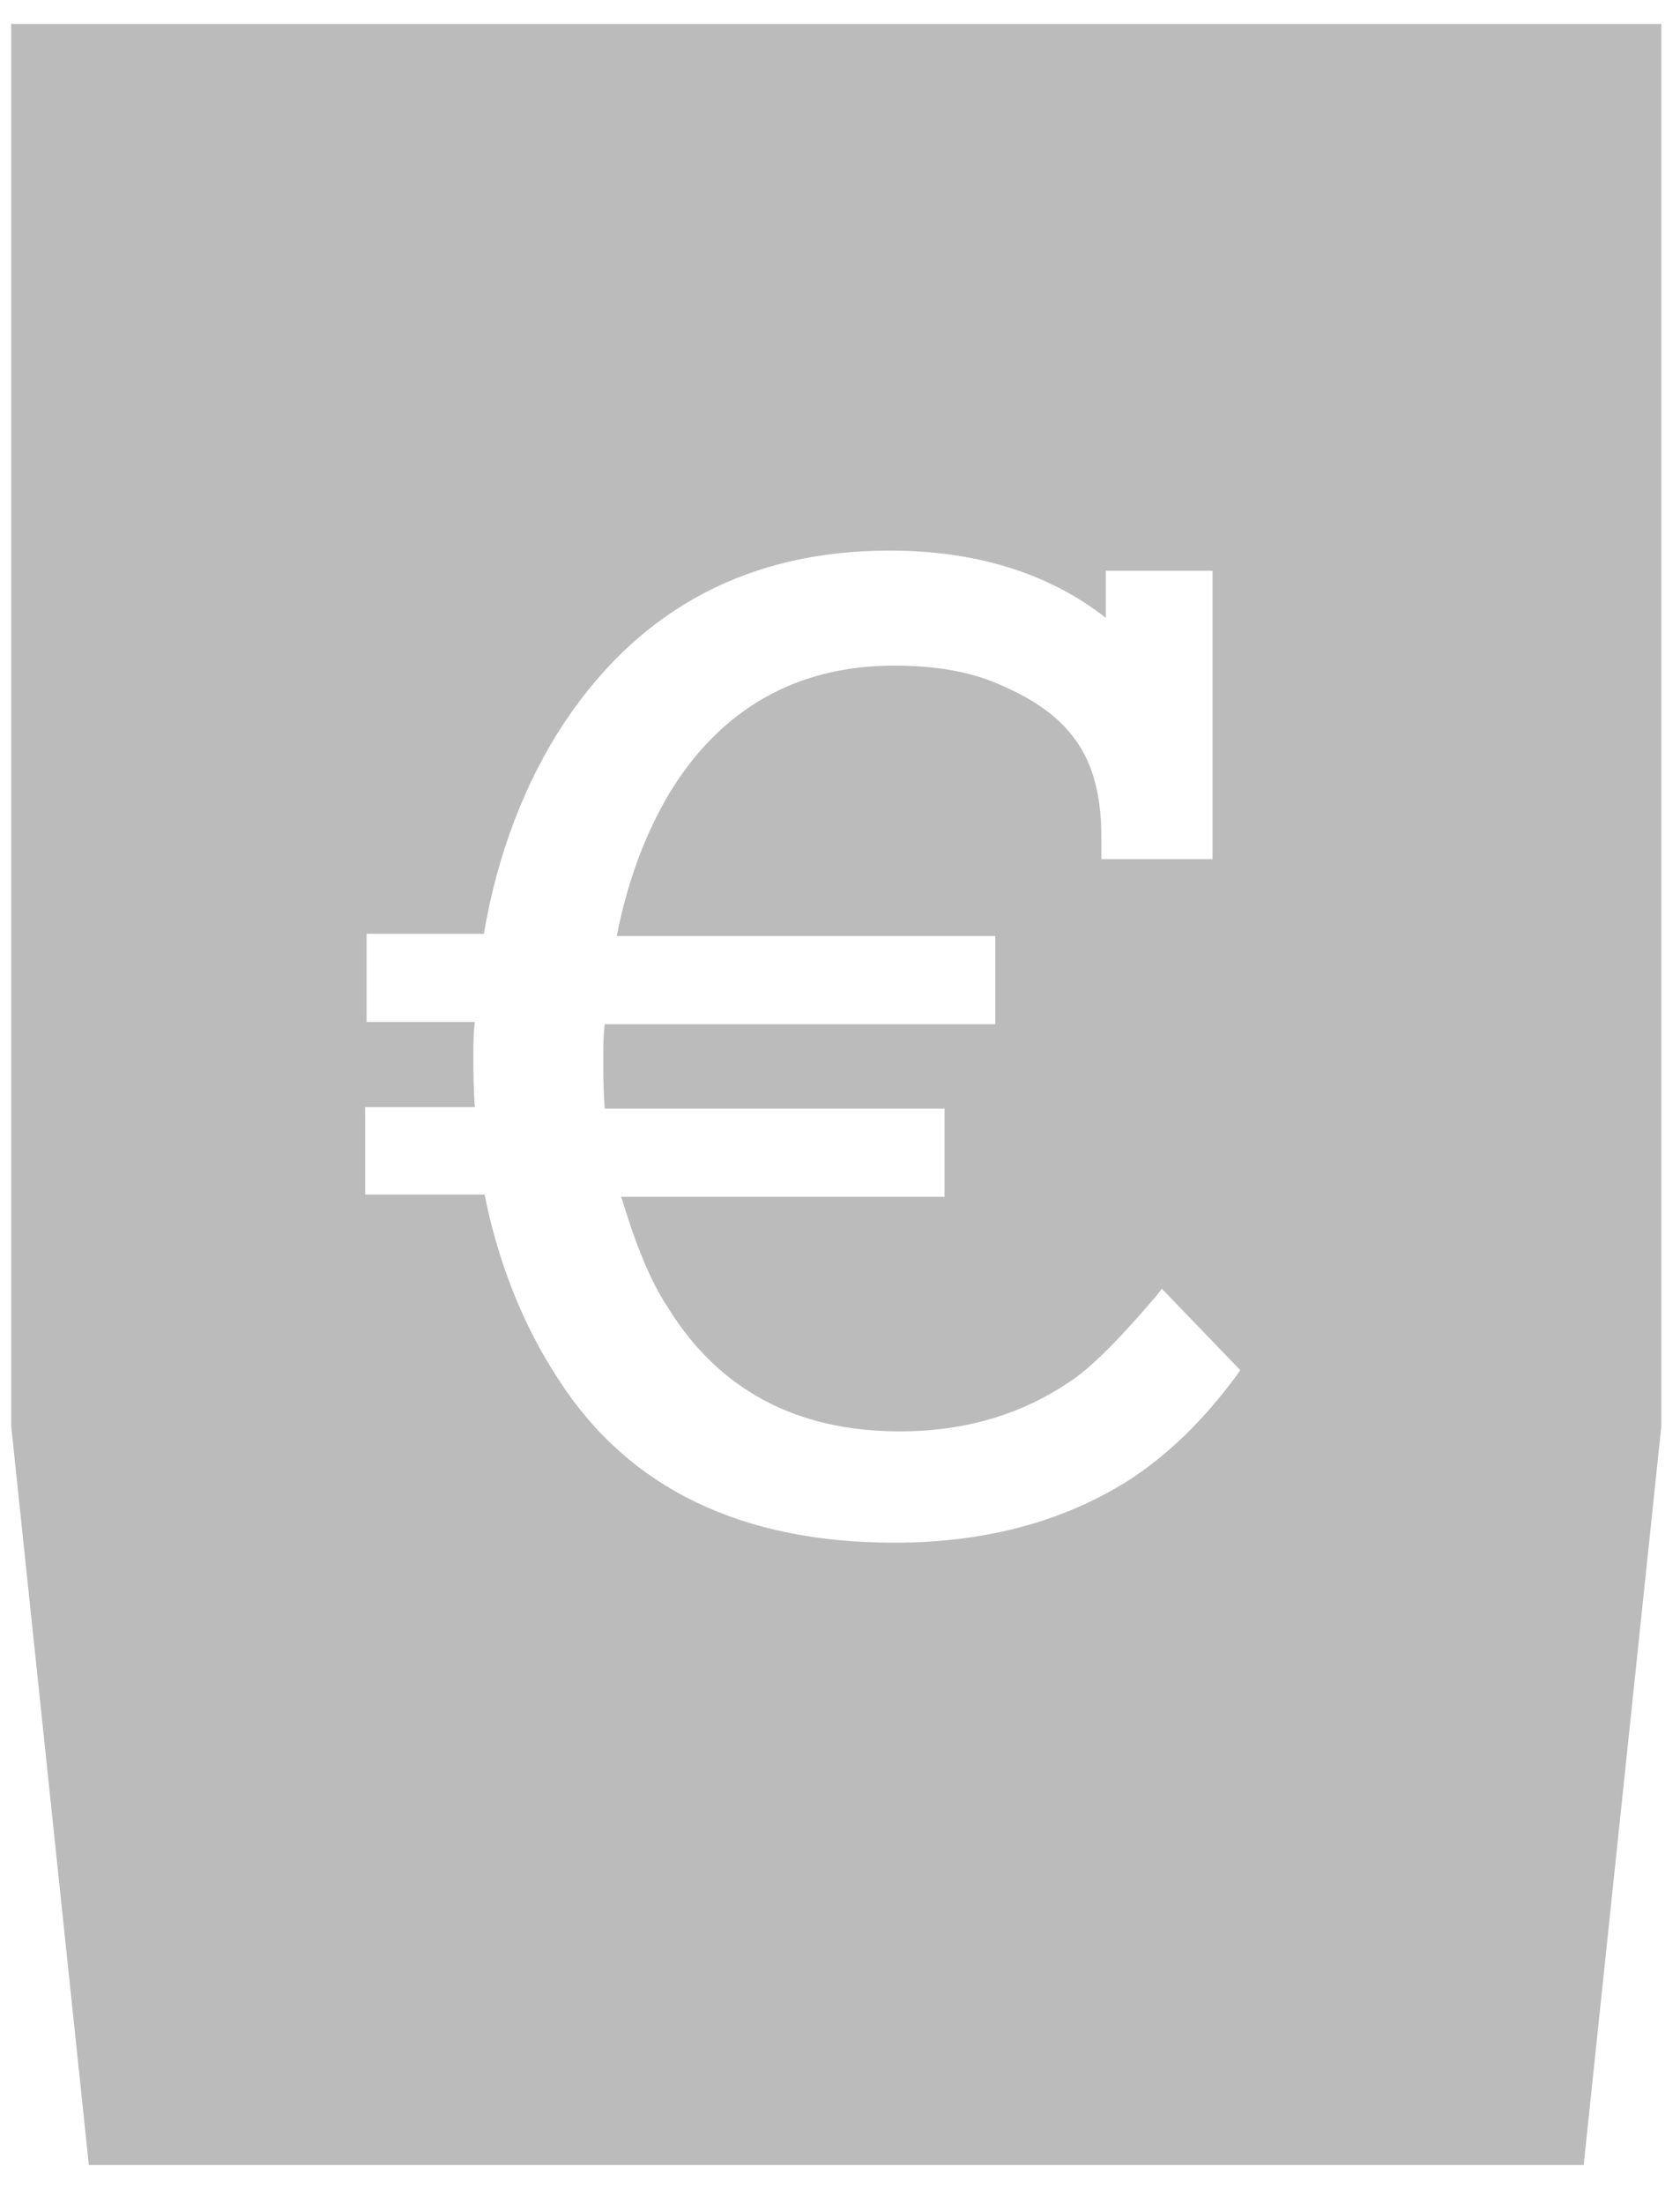 <!DOCTYPE svg PUBLIC "-//W3C//DTD SVG 1.1//EN" "http://www.w3.org/Graphics/SVG/1.1/DTD/svg11.dtd">
<svg xmlns="http://www.w3.org/2000/svg" viewBox="-1.5 -3.2 225 295">
  <path fill="#BBB" d="M0 0v187.7l10.4 98.9h200.2l10.4-98.9V0H0zm164.6 180.2l-.4.6c-4.9 6.7-10.4 11.8-16.1 15.1-8.4 4.9-18.4 7.4-29.8 7.4-20.4 0-35.5-7.2-44.9-21.7-4.9-7.4-8.2-15.9-10-24.9h-16V145h14.7c-.2-2.7-.2-4.9-.2-6.7 0-1.8 0-3.3.2-4.7H47.6v-11.8h15.7c1.8-10.6 5.5-20.4 11-28.6C84.5 78.1 99 70.5 117.6 70.5c11.4 0 21.2 2.9 29 9v-6.3h14.3v38.6H146v-3.1c0-5.5-1.2-9.8-3.5-12.9-2.2-3.1-5.7-5.5-10.2-7.4-4.1-1.8-8.8-2.5-14.1-2.5-12.9 0-23.1 5.7-30 17-3.3 5.5-5.7 12-7.1 19.2h50.7v11.8H79.5c-.2 1.4-.2 2.7-.2 4.3 0 2.3 0 4.7.2 7H125V157H81.7c1.8 5.9 3.7 11 6.3 14.9 6.7 10.8 17 16.5 31 16.5 9 0 16.9-2.4 23.7-7.3 2.7-2 6.3-5.7 10.8-11l.6-.8 10.5 10.9z"/>
</svg>
